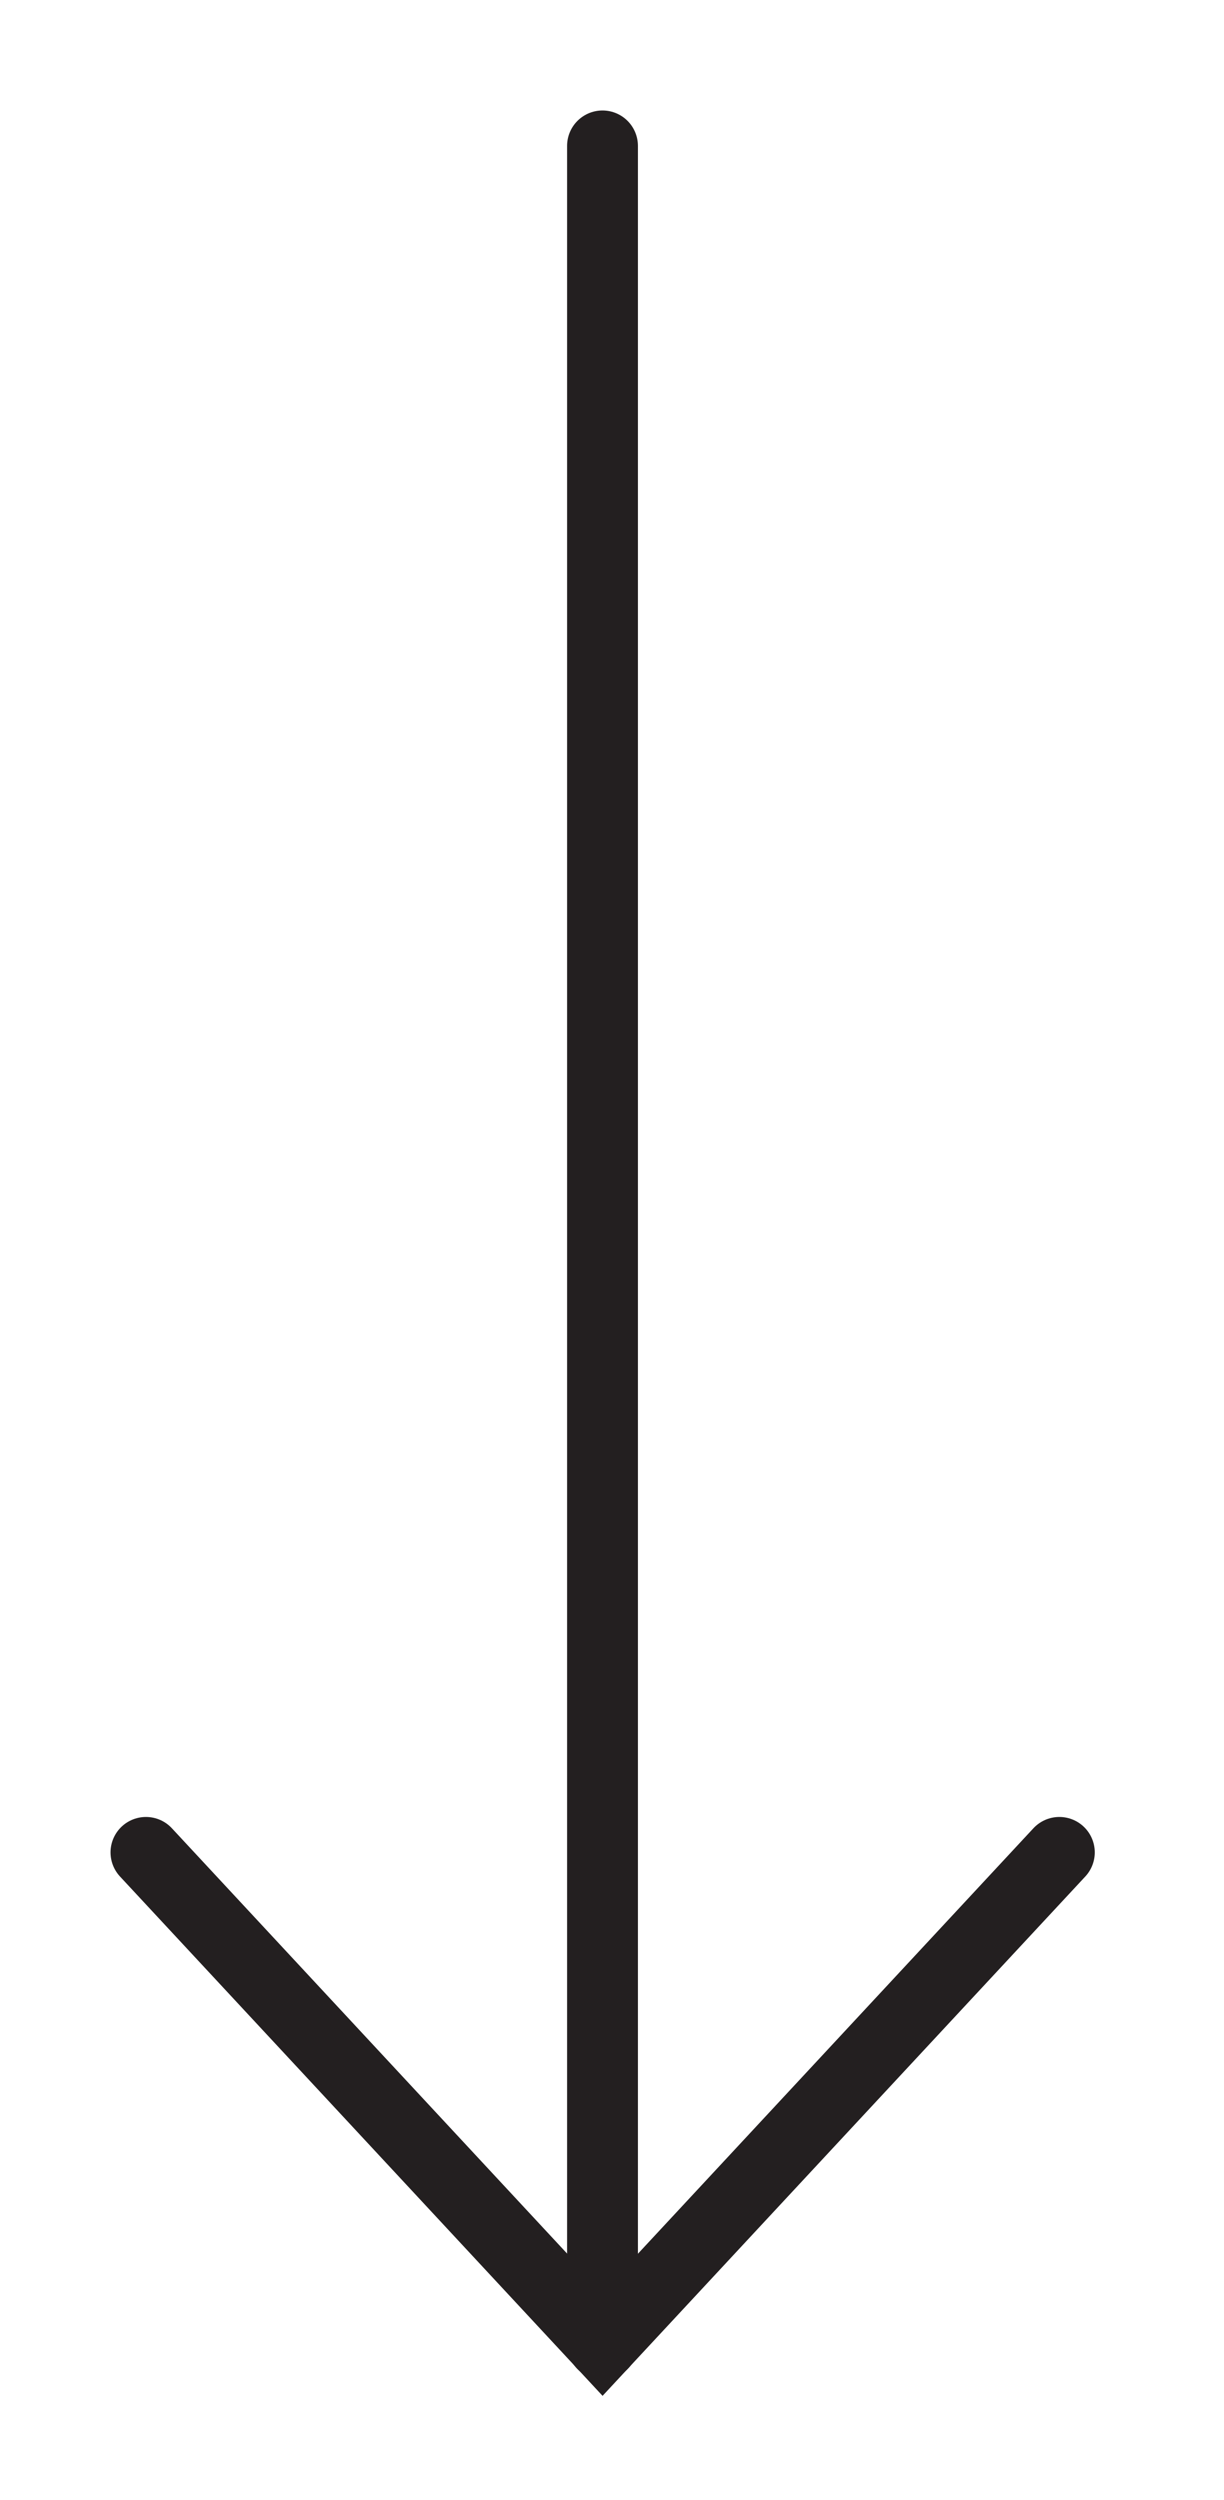 <?xml version="1.0" encoding="UTF-8" standalone="no"?>
<!DOCTYPE svg PUBLIC "-//W3C//DTD SVG 1.1//EN" "http://www.w3.org/Graphics/SVG/1.1/DTD/svg11.dtd">
<svg width="100%" height="100%" viewBox="0 0 48 98" version="1.1" xmlns="http://www.w3.org/2000/svg" xmlns:xlink="http://www.w3.org/1999/xlink" xml:space="preserve" xmlns:serif="http://www.serif.com/" style="fill-rule:evenodd;clip-rule:evenodd;stroke-linecap:round;">
    <g transform="matrix(0,5.556,5.556,0,66.709,48.801)">
        <path d="M-7.754,-7.754L7.754,-7.754" style="fill:none;fill-rule:nonzero;stroke:rgb(35,31,32);stroke-width:0.5px;"/>
    </g>
    <g transform="matrix(5.556,0,0,5.556,41.543,91.874)">
        <path d="M0,-3.467L-3.224,0L-6.447,-3.467" style="fill:none;fill-rule:nonzero;stroke:rgb(35,31,32);stroke-width:0.5px;"/>
    </g>
</svg>
